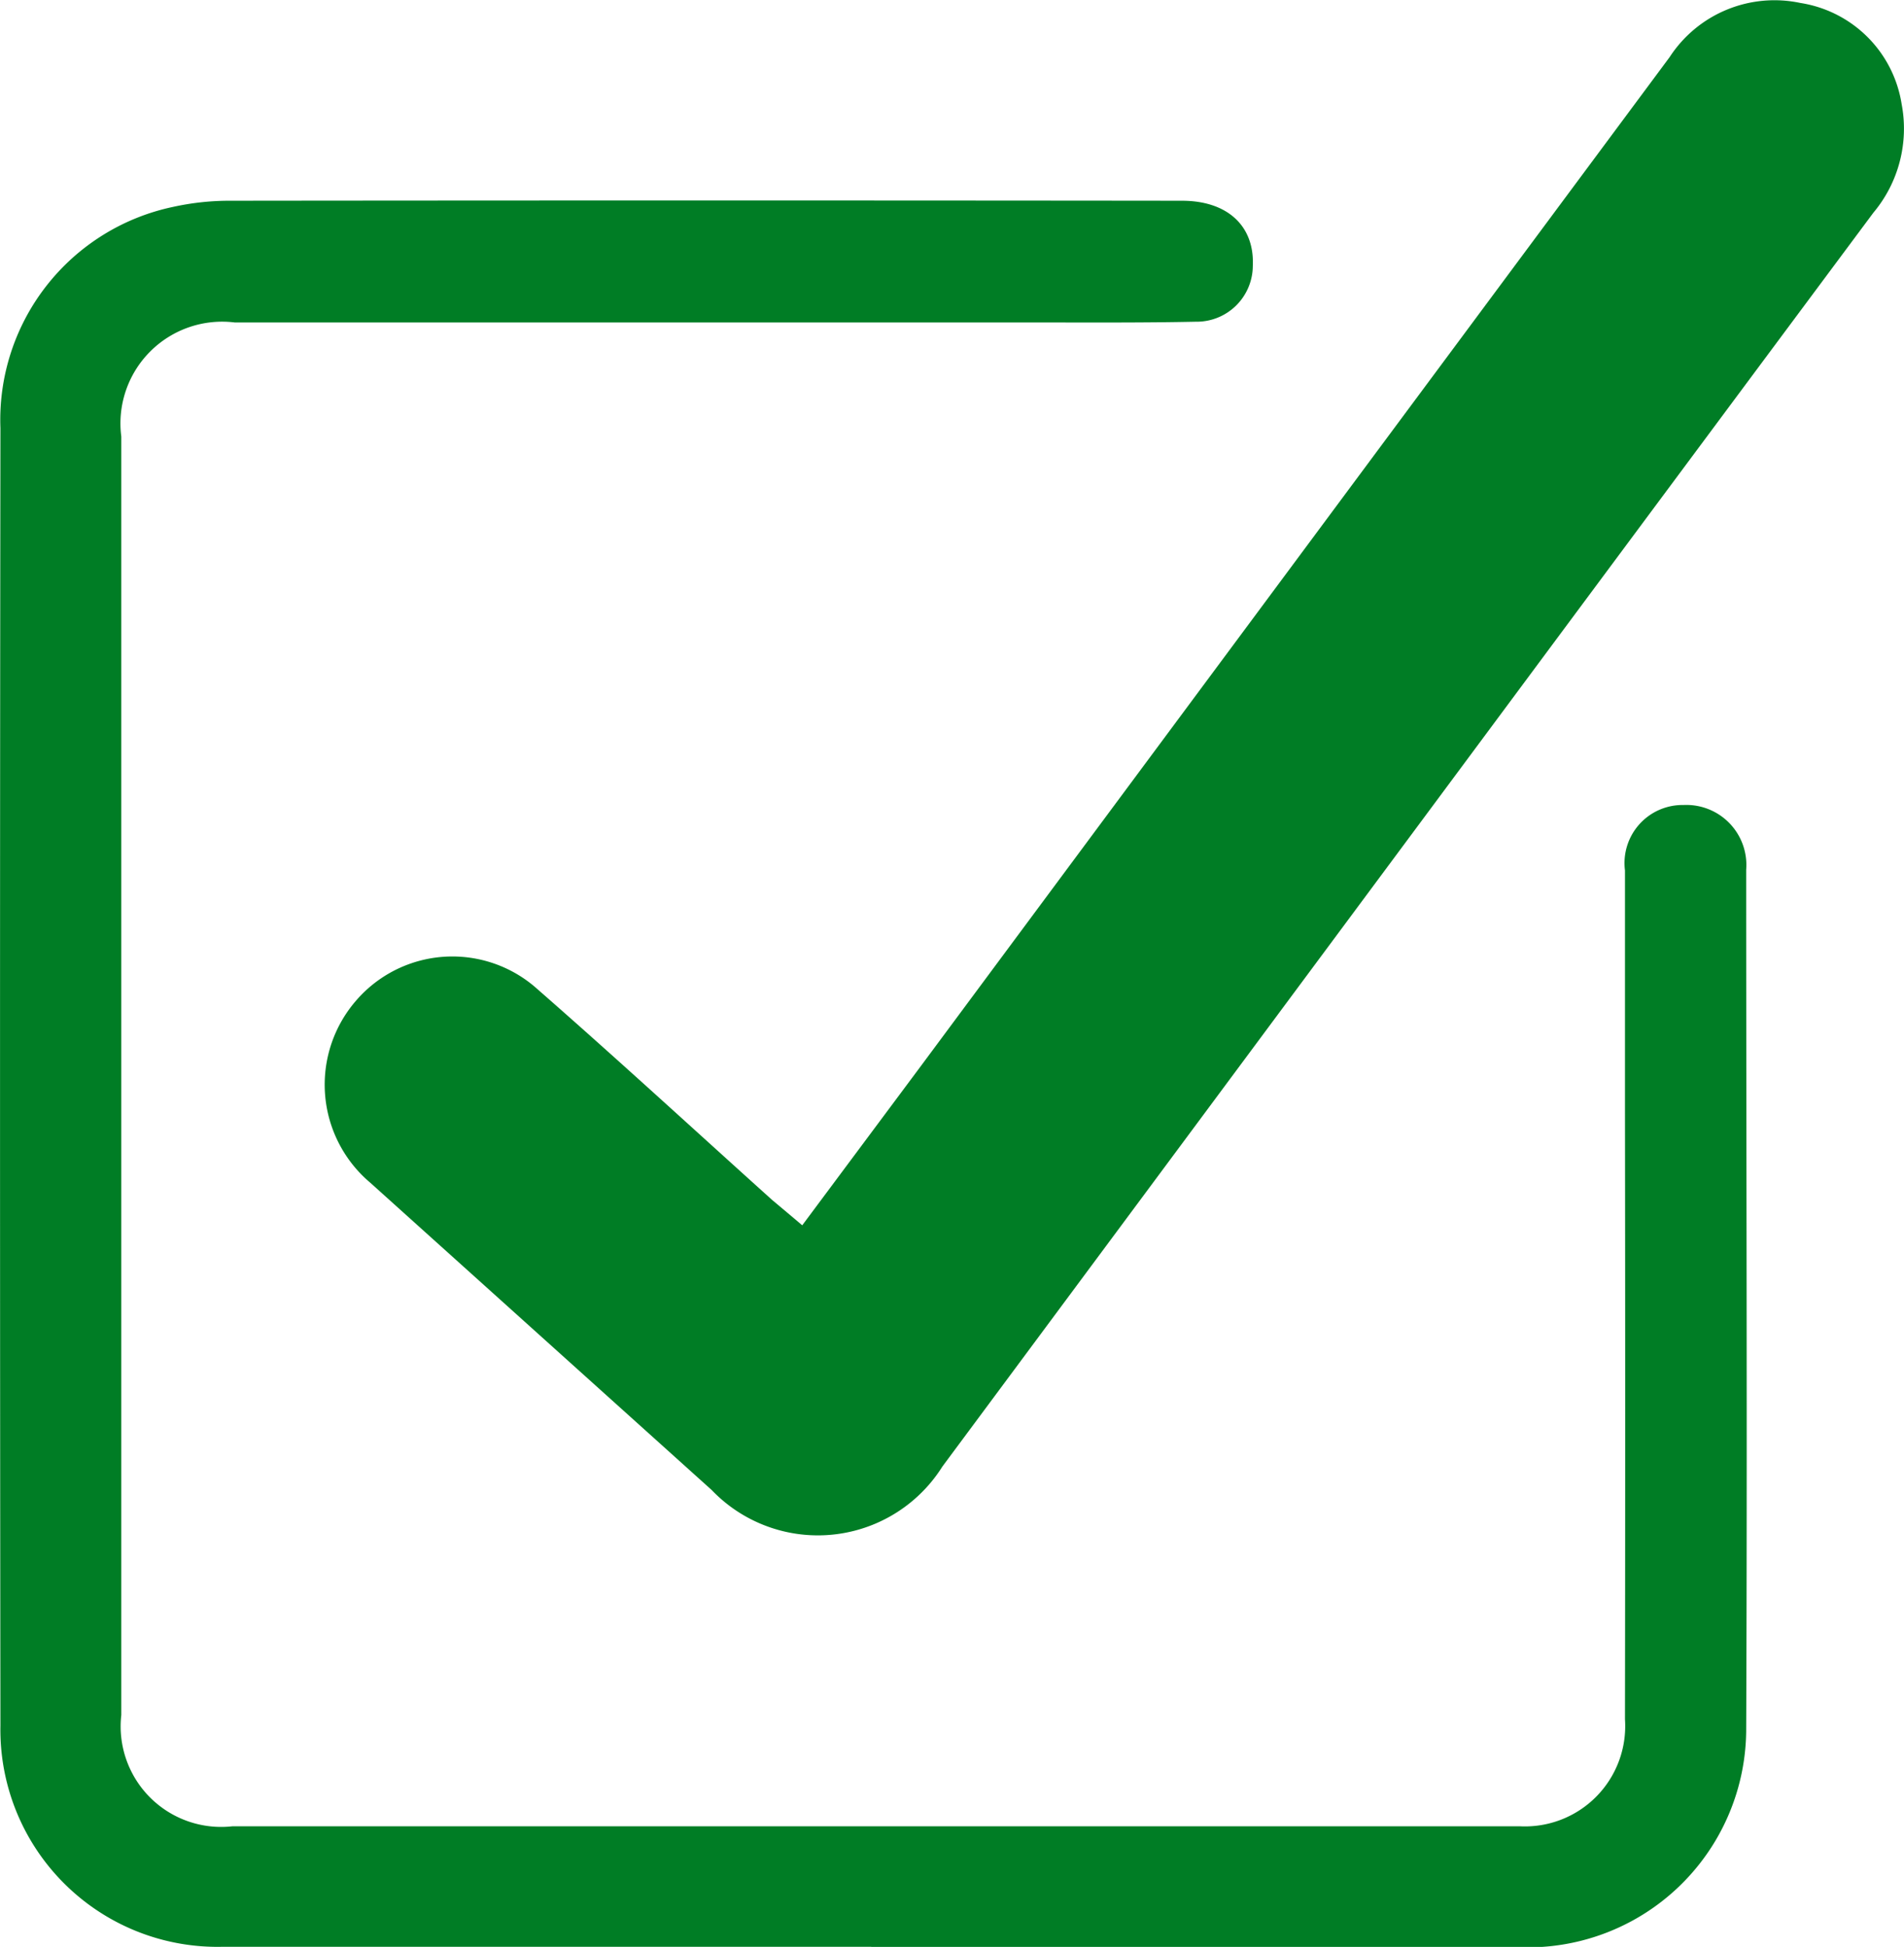 <svg xmlns="http://www.w3.org/2000/svg" width="22.464" height="22.966" viewBox="0 0 22.464 22.966">
  <g id="icon-stock" transform="translate(339.851 -313.924)">
    <path id="Path_12041" data-name="Path 12041" d="M-329.572,337.3c-2.556,0-5.111,0-7.667,0a2.561,2.561,0,0,1-2.607-2.609q-.009-7.653,0-15.307a2.567,2.567,0,0,1,2.035-2.608,3.1,3.1,0,0,1,.692-.073q5.607-.006,11.212,0c.541,0,.858.3.837.767a.662.662,0,0,1-.674.66c-.616.013-1.232.009-1.847.009q-4.745,0-9.489,0a1.2,1.2,0,0,0-1.34,1.345v15.082a1.186,1.186,0,0,0,1.314,1.312h15.183a1.183,1.183,0,0,0,1.244-1.262q.005-3.6,0-7.191c0-.94,0-1.881,0-2.822a.685.685,0,0,1,.691-.772.708.708,0,0,1,.739.763c0,3.388.014,6.776,0,10.164a2.577,2.577,0,0,1-2.63,2.548h-7.69Z" transform="translate(0 -0.411)" fill="#007d25"/>
    <path id="Path_12042" data-name="Path 12042" d="M-329.719,328.378l1.4-1.879q4.416-5.952,8.833-11.9a1.476,1.476,0,0,1,1.544-.64,1.432,1.432,0,0,1,1.194,1.192,1.544,1.544,0,0,1-.334,1.283q-2.1,2.822-4.2,5.651l-6.783,9.138a1.735,1.735,0,0,1-2.723.277l-4.027-3.624a1.513,1.513,0,0,1-.171-2.145,1.5,1.5,0,0,1,2.145-.137c.933.816,1.846,1.656,2.767,2.485C-329.961,328.174-329.848,328.268-329.719,328.378Z" transform="translate(-0.667)" fill="#007d25"/>
  </g>
</svg>

